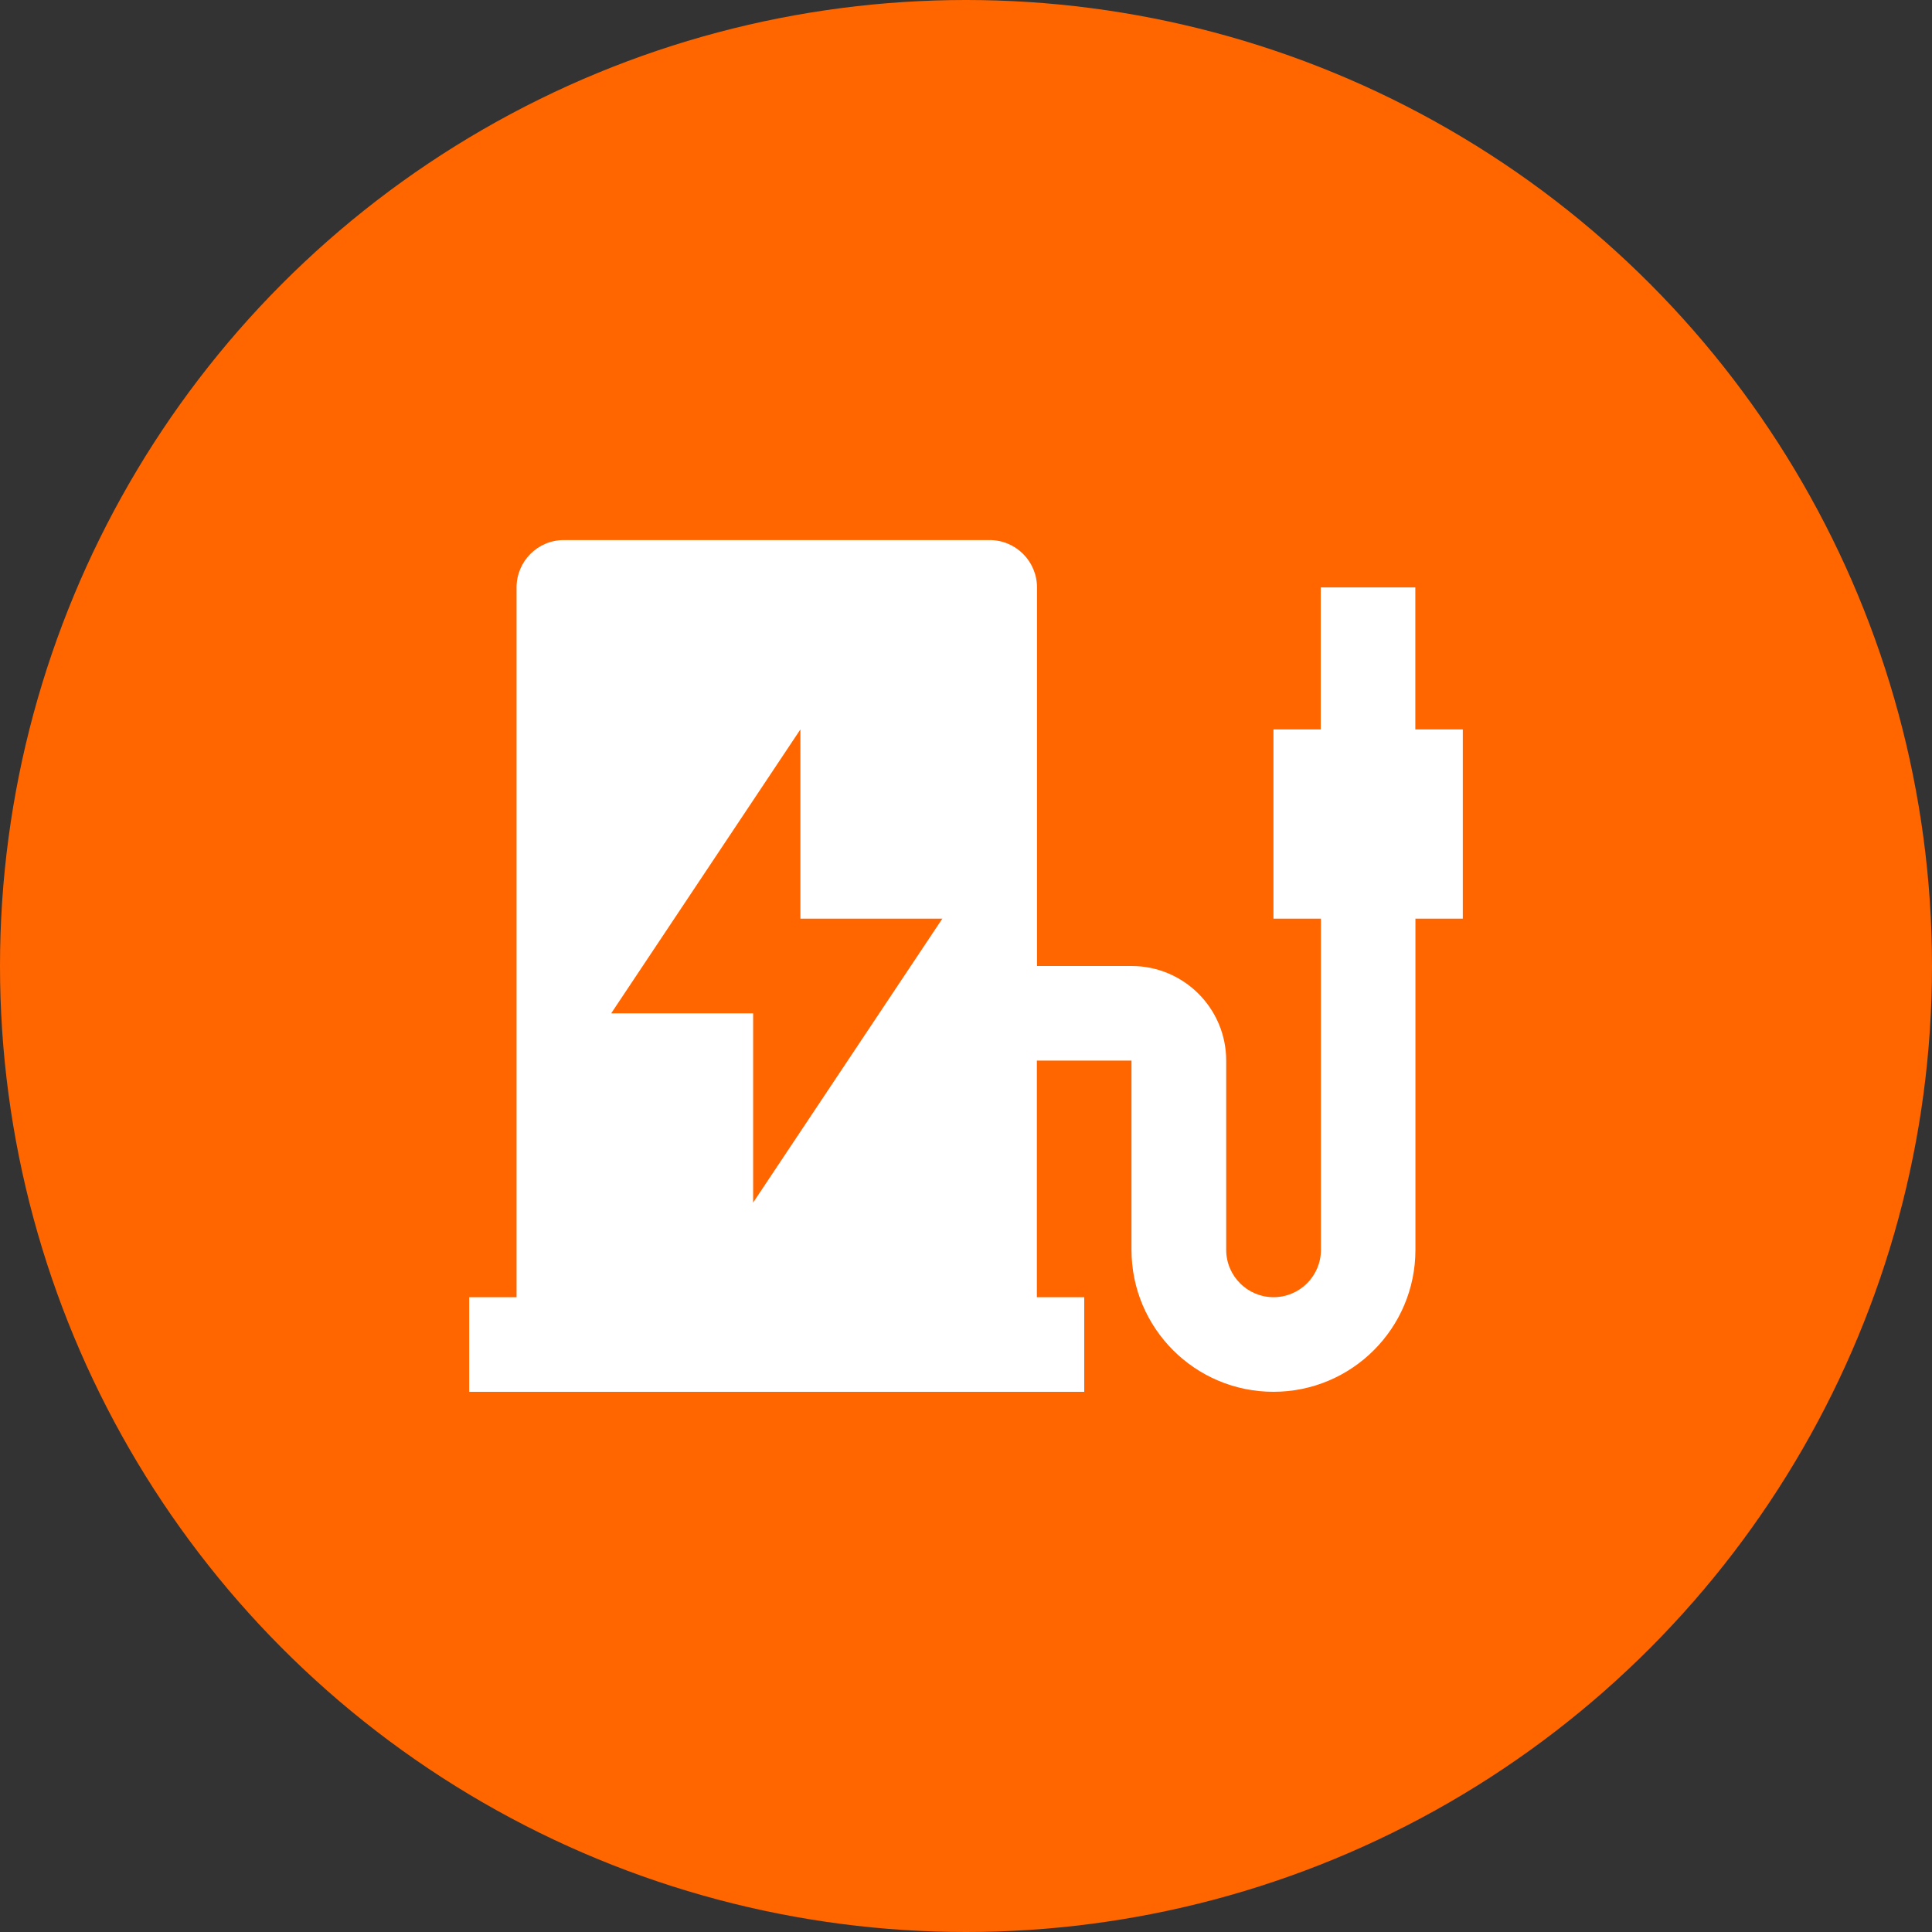 <svg xmlns="http://www.w3.org/2000/svg" xmlns:xlink="http://www.w3.org/1999/xlink" fill="none" version="1.1" width="56" height="56" viewBox="0 0 56 56"><rect x="0" y="0" width="56" height="56" fill="#333333" stroke="none"/><defs><clipPath id="master_svg0_1647_42017"><rect x="12" y="12" width="32" height="32" rx="0"/></clipPath></defs><g><g><g><ellipse cx="28" cy="28" rx="28" ry="28" fill="#FF6600" fill-opacity="1"/></g></g><g clip-path="url(#master_svg0_1647_42017)"><g><path d="M38.285,26.627L36.912,26.627L36.912,21.142L38.282,21.142L38.282,17.027L41.024,17.027L41.024,21.142L42.4,21.142L42.4,26.627L41.027,26.627L41.027,36.227C41.027,38.499,39.184,40.342,36.912,40.342C34.64,40.342,32.797,38.499,32.797,36.227L32.797,30.742L30.054,30.742L30.054,37.6L31.427,37.6L31.427,40.342L13.6,40.342L13.6,37.6L14.973,37.6L14.973,17.027C14.973,16.269,15.587,15.654,16.342,15.654L28.685,15.654C29.443,15.654,30.058,16.269,30.058,17.027L30.058,28L32.8,28C34.314,28,35.542,29.229,35.542,30.742L35.542,36.227C35.542,36.985,36.157,37.6,36.915,37.6C37.673,37.6,38.288,36.985,38.288,36.227L38.288,26.627L38.285,26.627ZM23.2,26.627L23.2,21.142L17.715,29.373L21.83,29.373L21.83,34.858L27.315,26.627L23.2,26.627Z" fill="#FFFFFF" fill-opacity="1"/></g></g></g></svg>